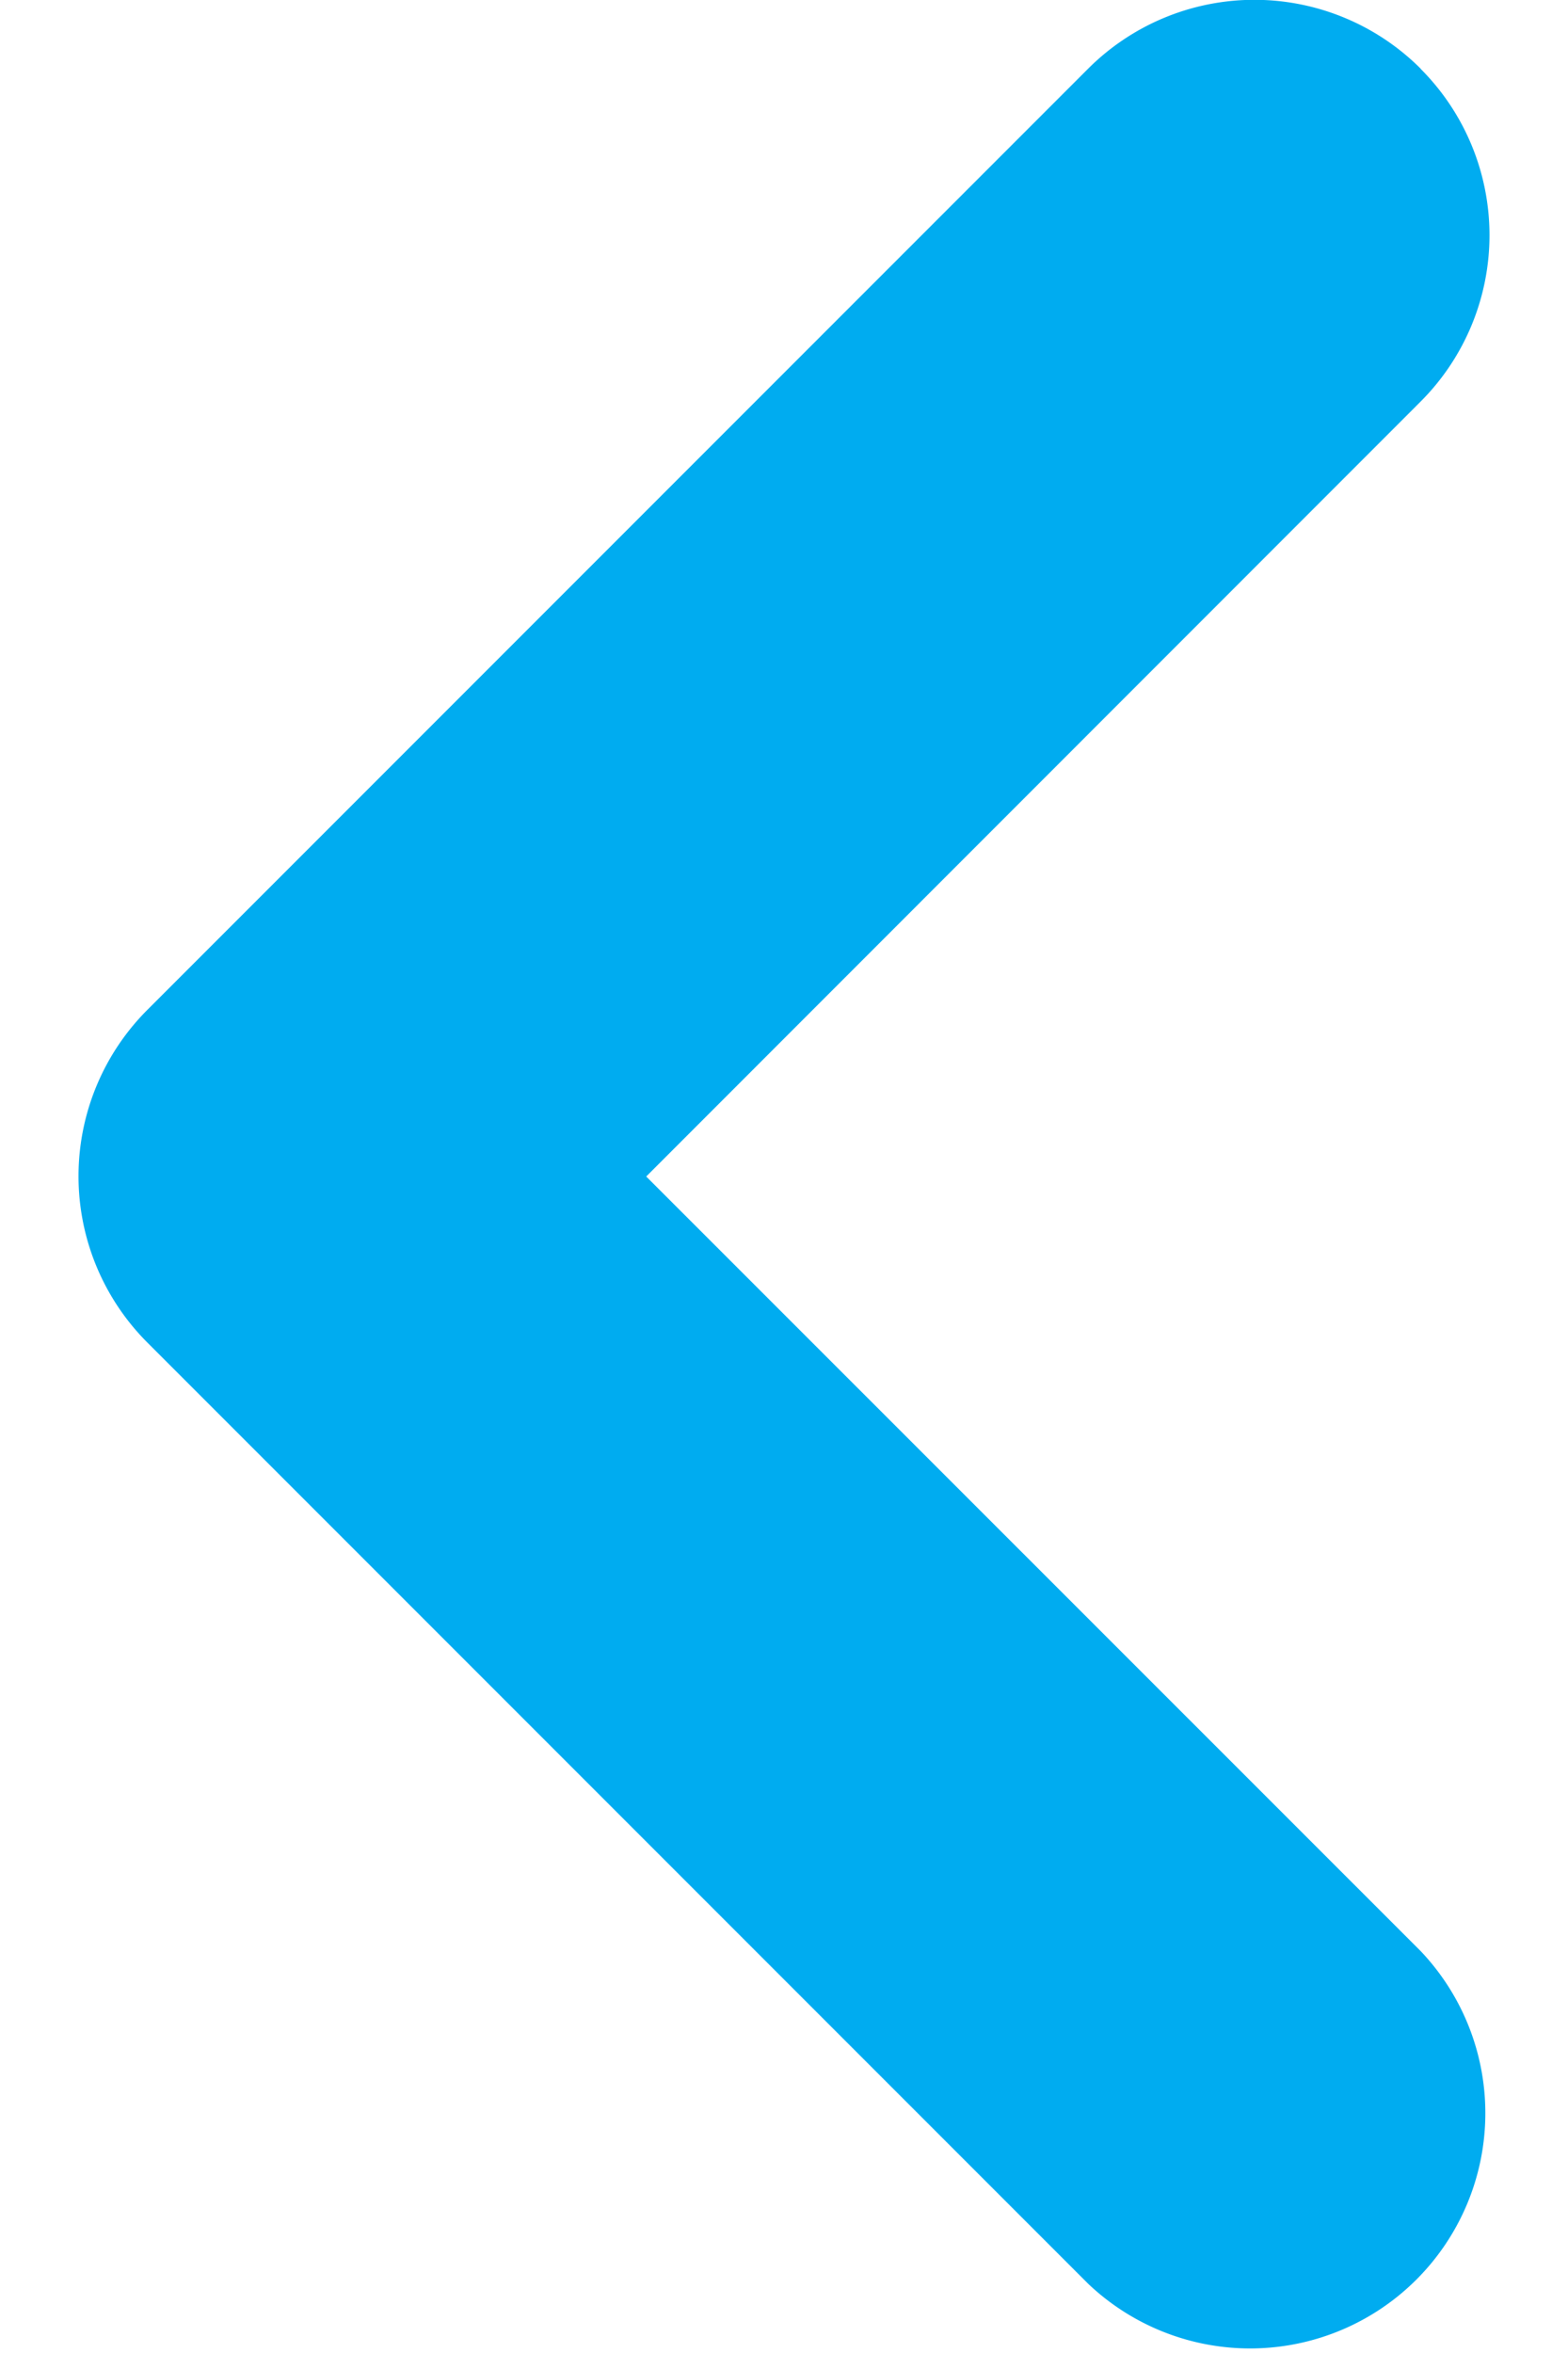 <svg width="8" height="12" fill="none" xmlns="http://www.w3.org/2000/svg"><path fill-rule="evenodd" clip-rule="evenodd" d="M7.248.351a1.2 1.2 0 010 1.697L3.297 6l3.951 3.95a1.2 1.2 0 01-1.696 1.697l-4.8-4.8a1.2 1.2 0 010-1.697l4.8-4.8a1.2 1.2 0 011.696 0z" fill="#00ACF0"/></svg>